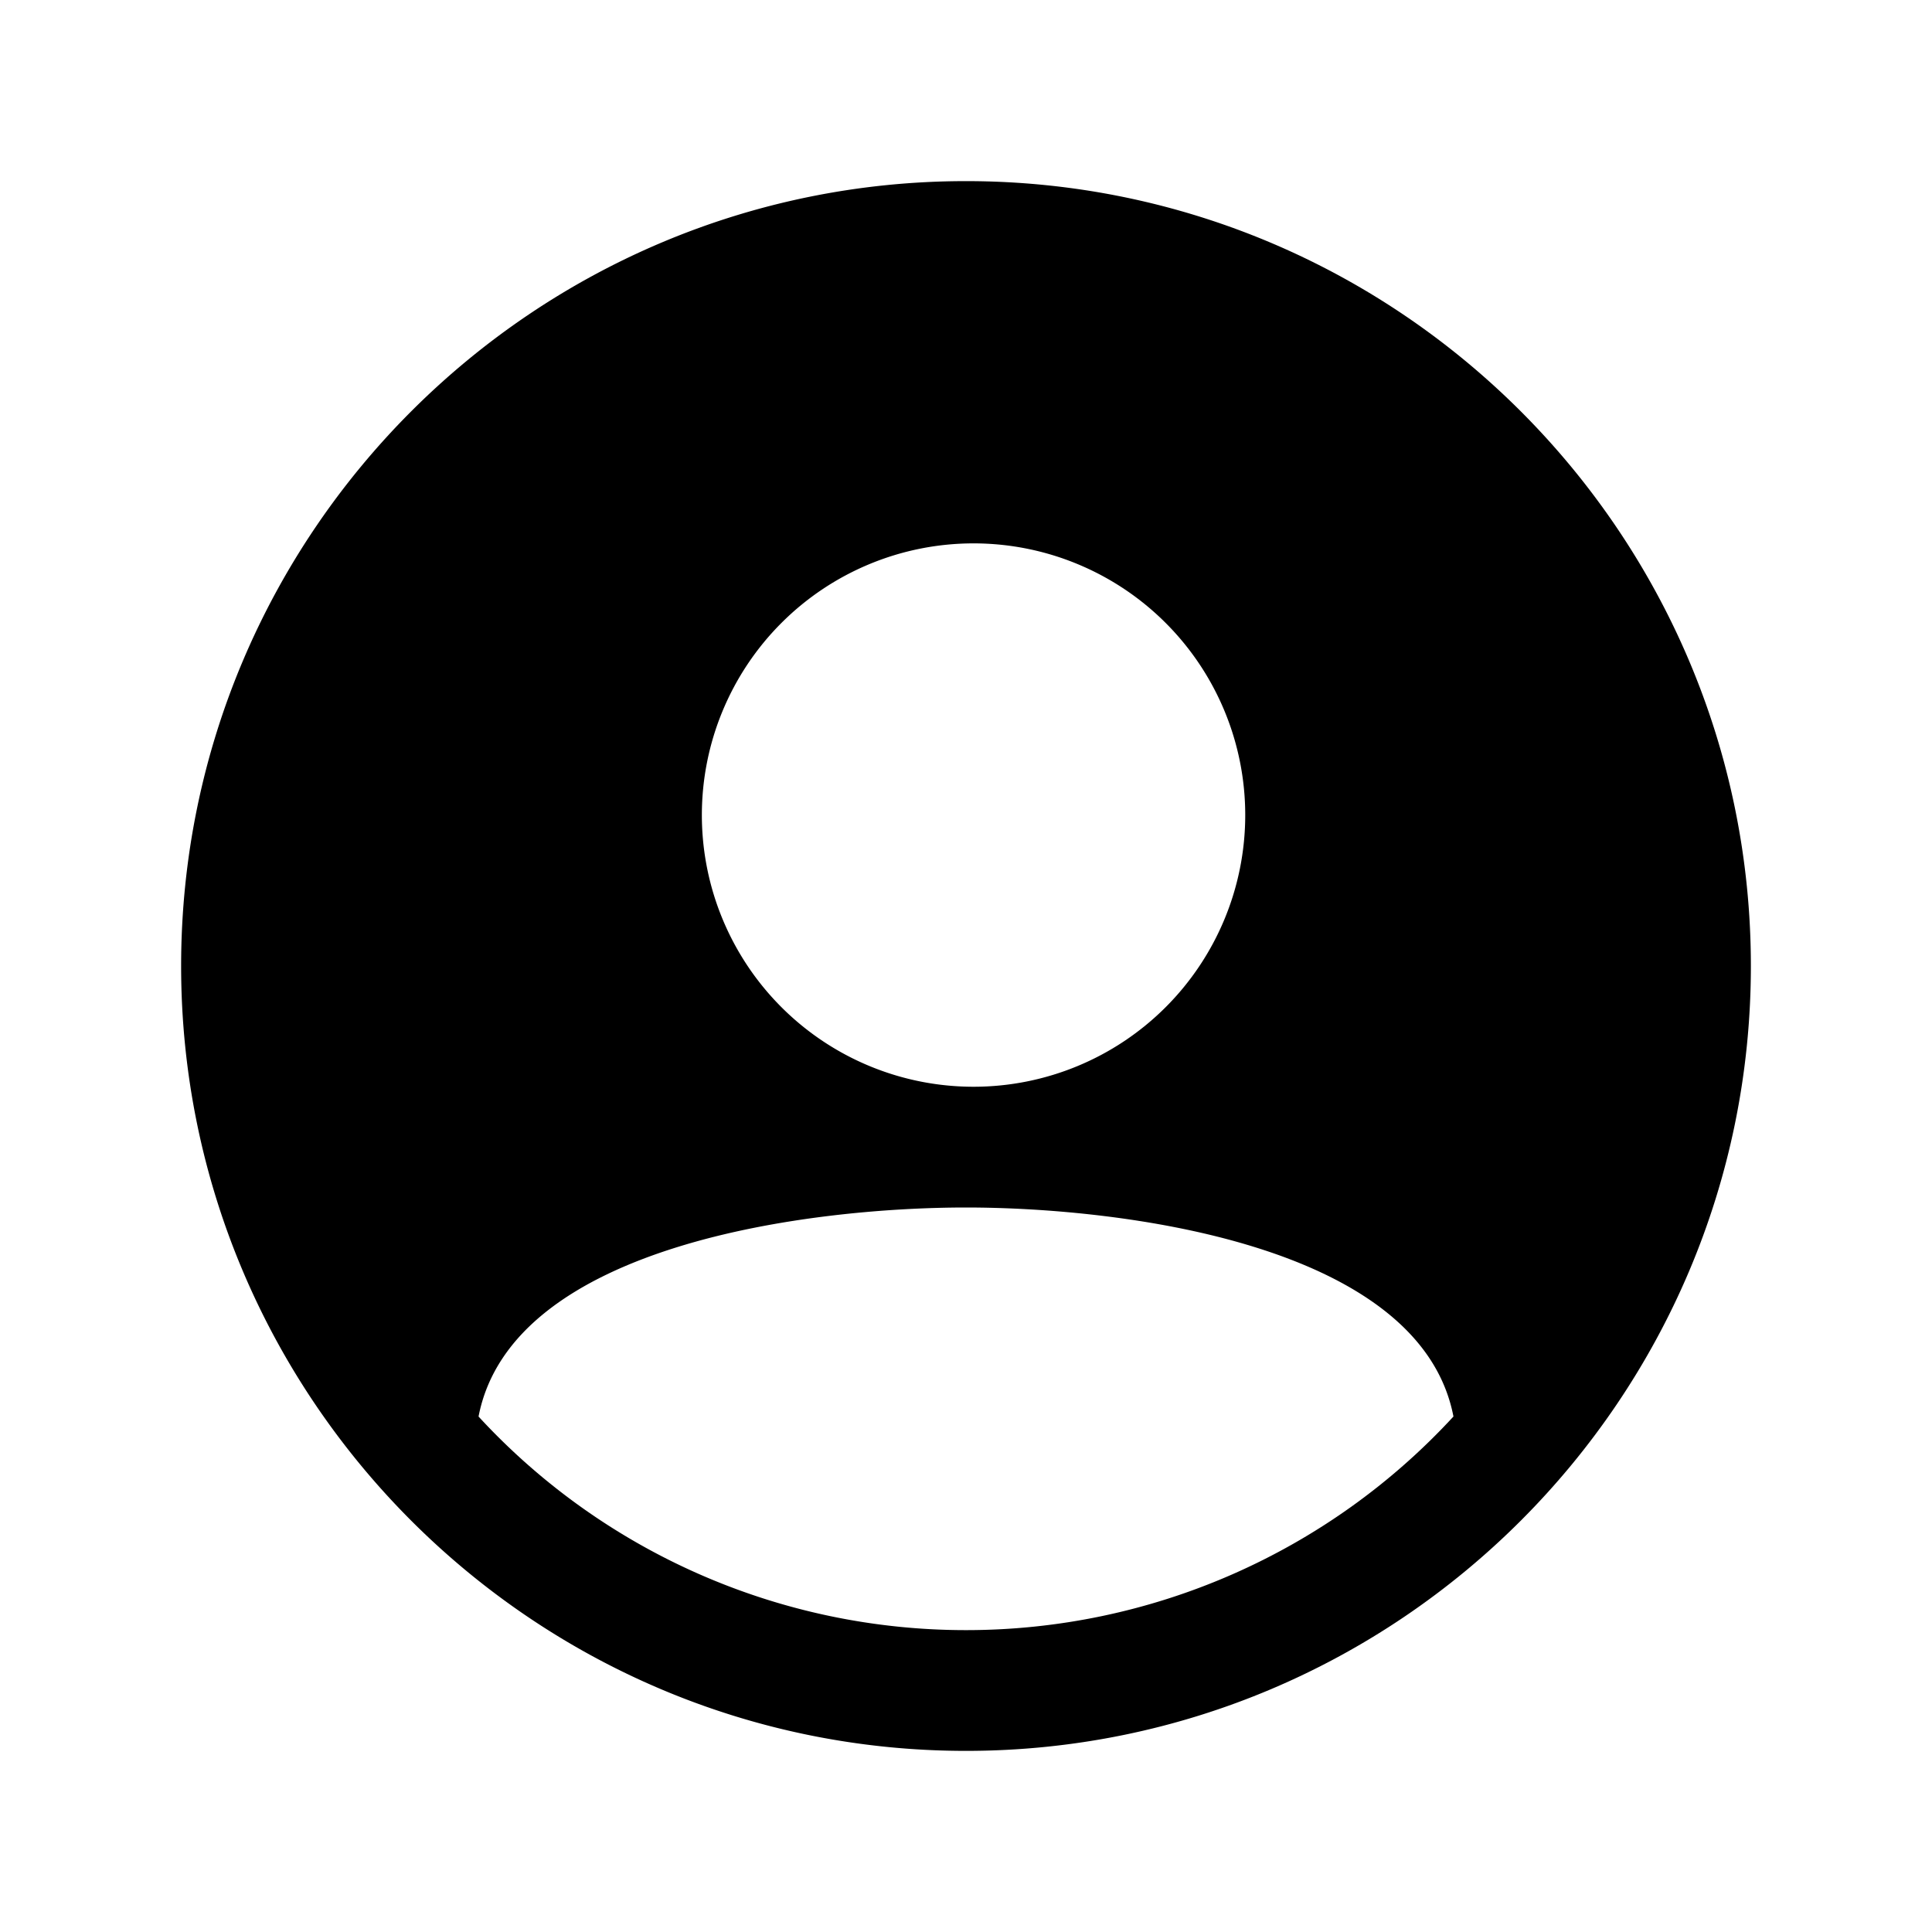 <svg xmlns="http://www.w3.org/2000/svg" xmlns:xlink="http://www.w3.org/1999/xlink" viewBox="0 0 512 512"><path d="M256 48C141.31 48 48 141.31 48 256s93.31 208 208 208s208-93.31 208-208S370.69 48 256 48zm2 96a72 72 0 1 1-72 72a72 72 0 0 1 72-72zm-2 288a175.55 175.55 0 0 1-129.18-56.6C135.66 329.62 215.06 320 256 320s120.34 9.62 129.18 55.39A175.52 175.52 0 0 1 256 432z" fill="currentColor" /></svg>

